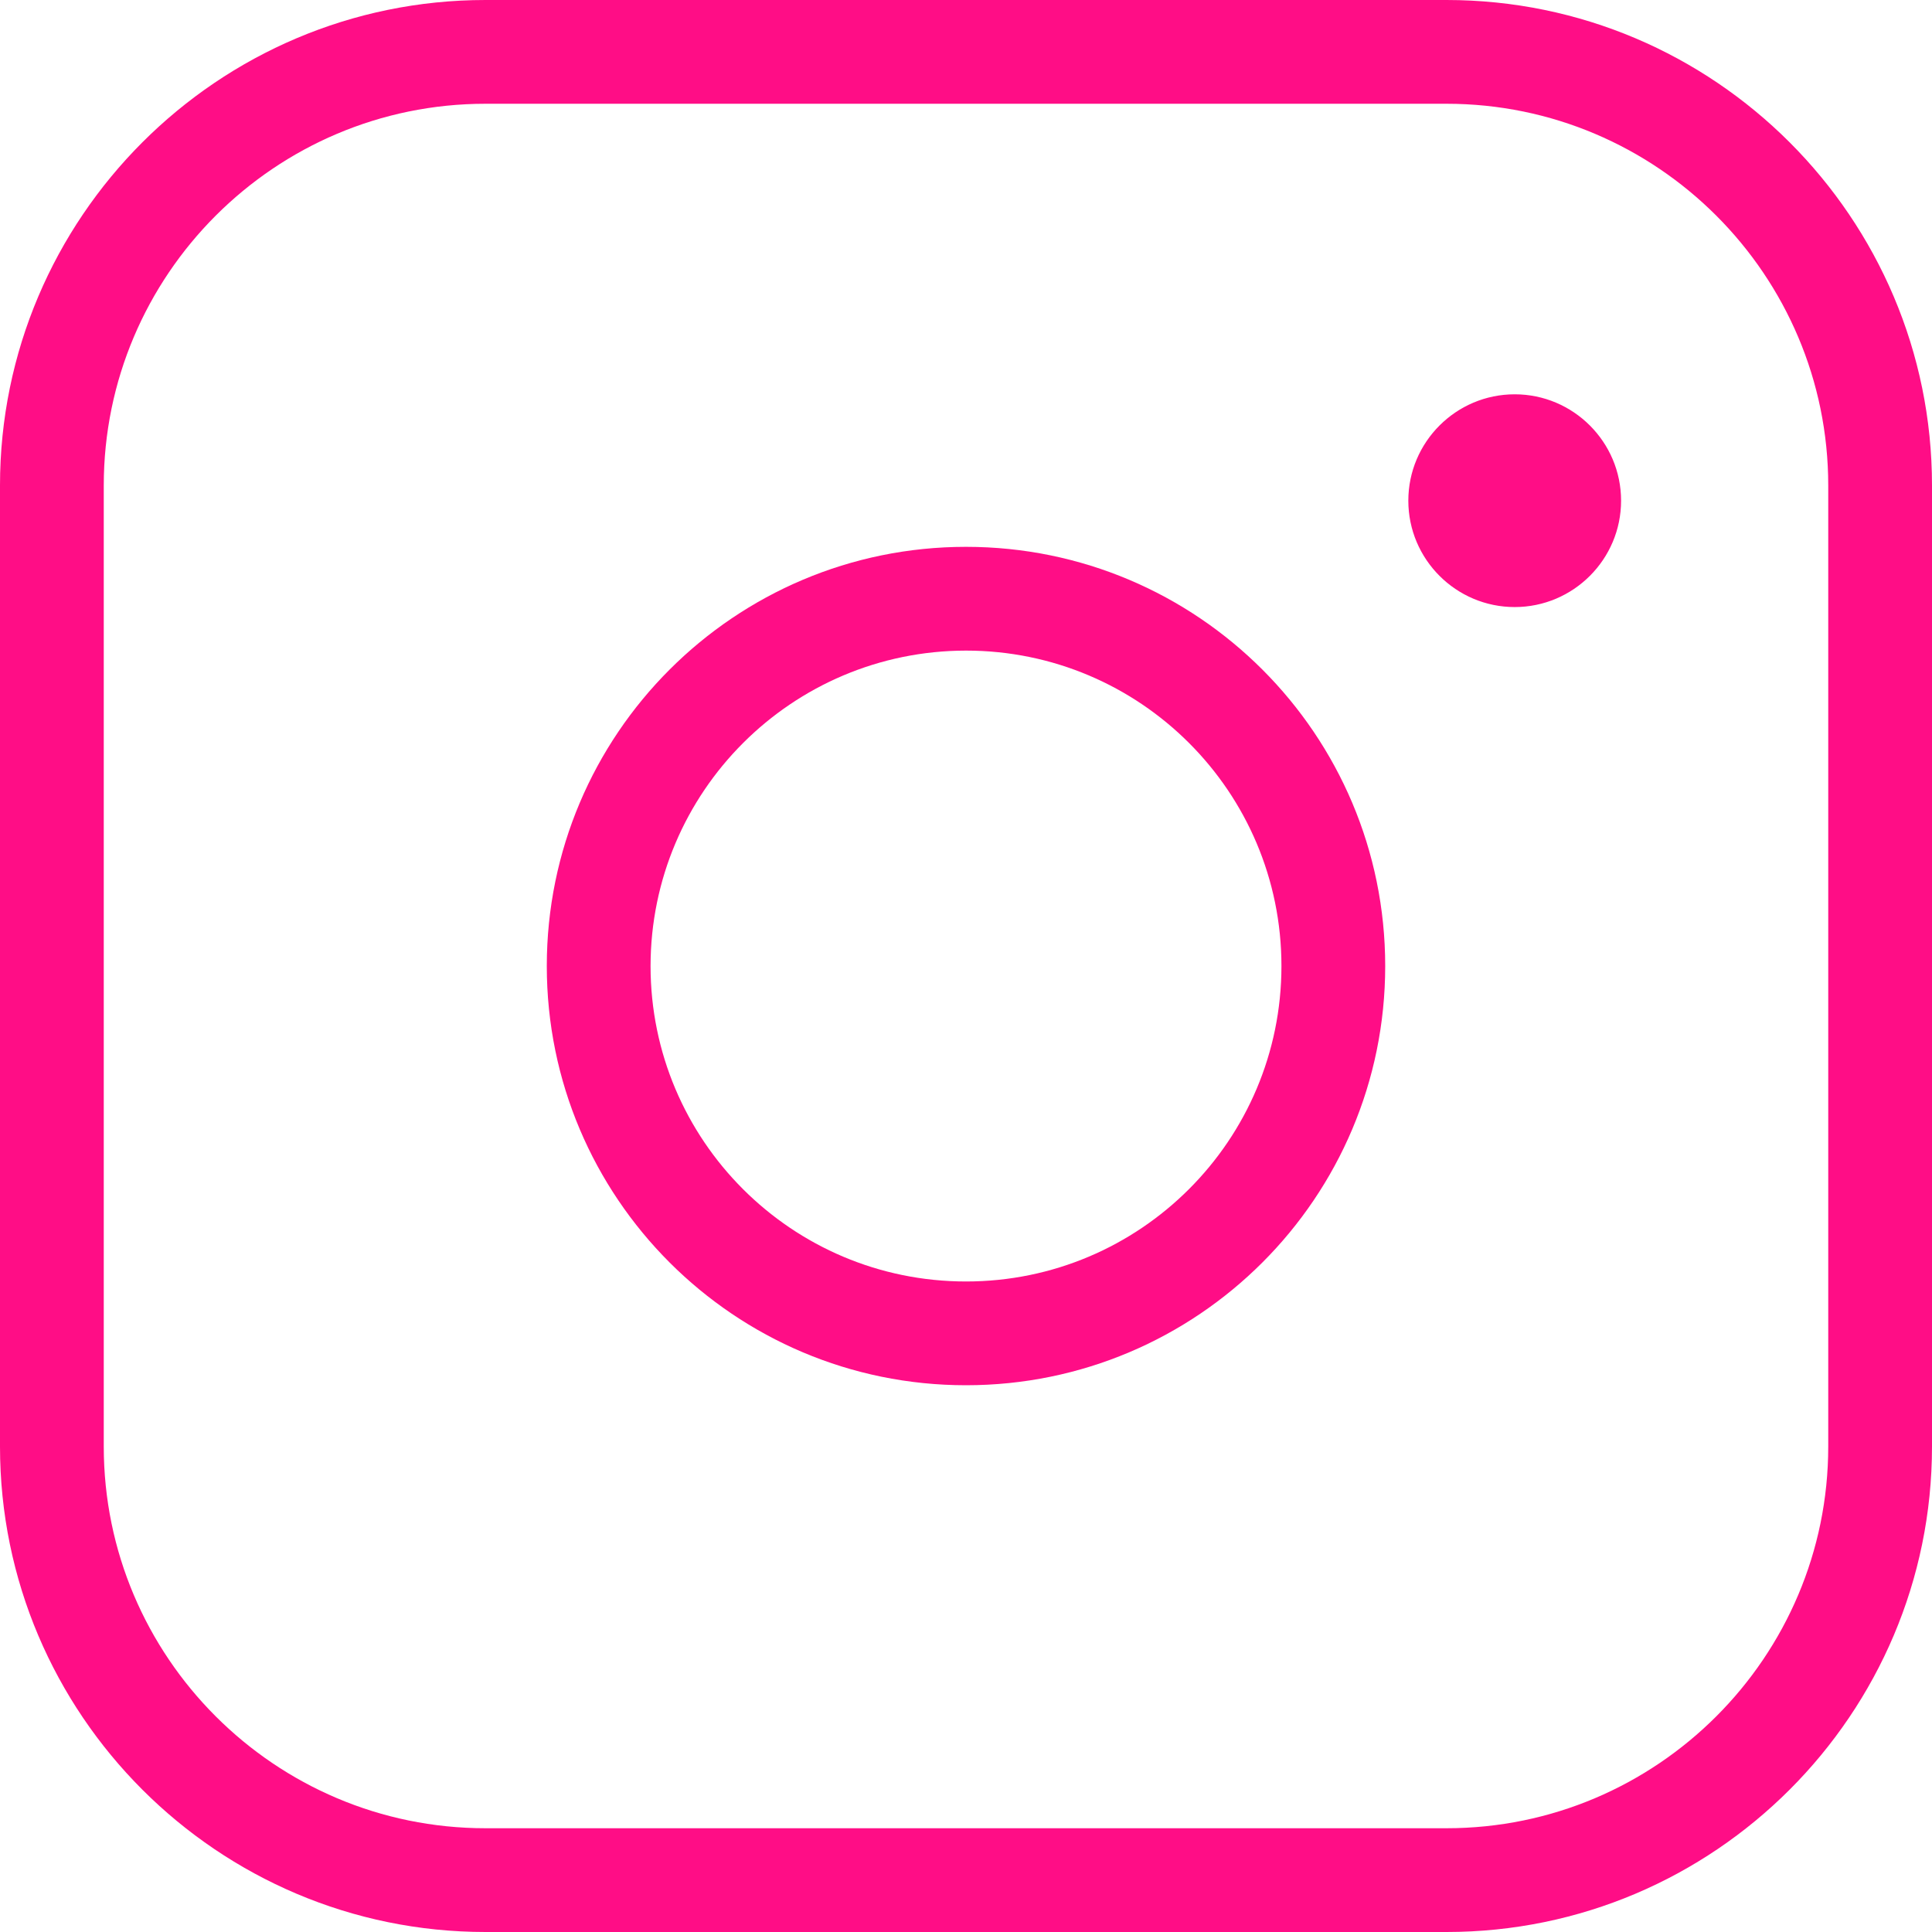 <?xml version="1.0" encoding="UTF-8"?><svg id="Ebene_2" xmlns="http://www.w3.org/2000/svg" viewBox="0 0 465.48 465.48"><defs><style>.cls-1{fill:#ff0d86;}</style></defs><g id="Ebene_1-2"><g id="Ebene_2-2"><g id="Ebene_1-2"><path class="cls-1" d="m348.52,465.48H116.96C52.47,465.48,0,413.01,0,348.52V116.96C0,52.47,52.47,0,116.96,0h231.56c64.49,0,116.96,52.47,116.96,116.96v231.56c0,64.49-52.47,116.96-116.96,116.96ZM116.96,25c-50.71,0-91.96,41.25-91.96,91.96v231.56c0,50.71,41.25,91.96,91.96,91.96h231.56c50.71,0,91.96-41.25,91.96-91.96V116.96c0-50.71-41.25-91.96-91.96-91.96H116.96Z"/><path class="cls-1" d="m232.74,156.75c41.97,0,76,34.03,76,76s-34.03,76-76,76-76-34.03-76-76h0c.04-41.96,34.04-75.96,76-76m0-25c-55.78,0-101,45.22-101,101s45.22,101,101,101,101-45.22,101-101h0c0-55.78-45.22-101-101-101h0Z"/><g><circle class="cls-1" cx="364.94" cy="120.63" r="25.13"/><path class="cls-1" d="m364.94,146.26c-14.13,0-25.63-11.5-25.63-25.63s11.5-25.63,25.63-25.63,25.63,11.5,25.63,25.63-11.5,25.63-25.63,25.63Zm0-50.26c-13.58,0-24.63,11.05-24.63,24.63s11.05,24.63,24.63,24.63,24.63-11.05,24.63-24.63-11.05-24.63-24.63-24.63Z"/></g></g></g></g></svg>